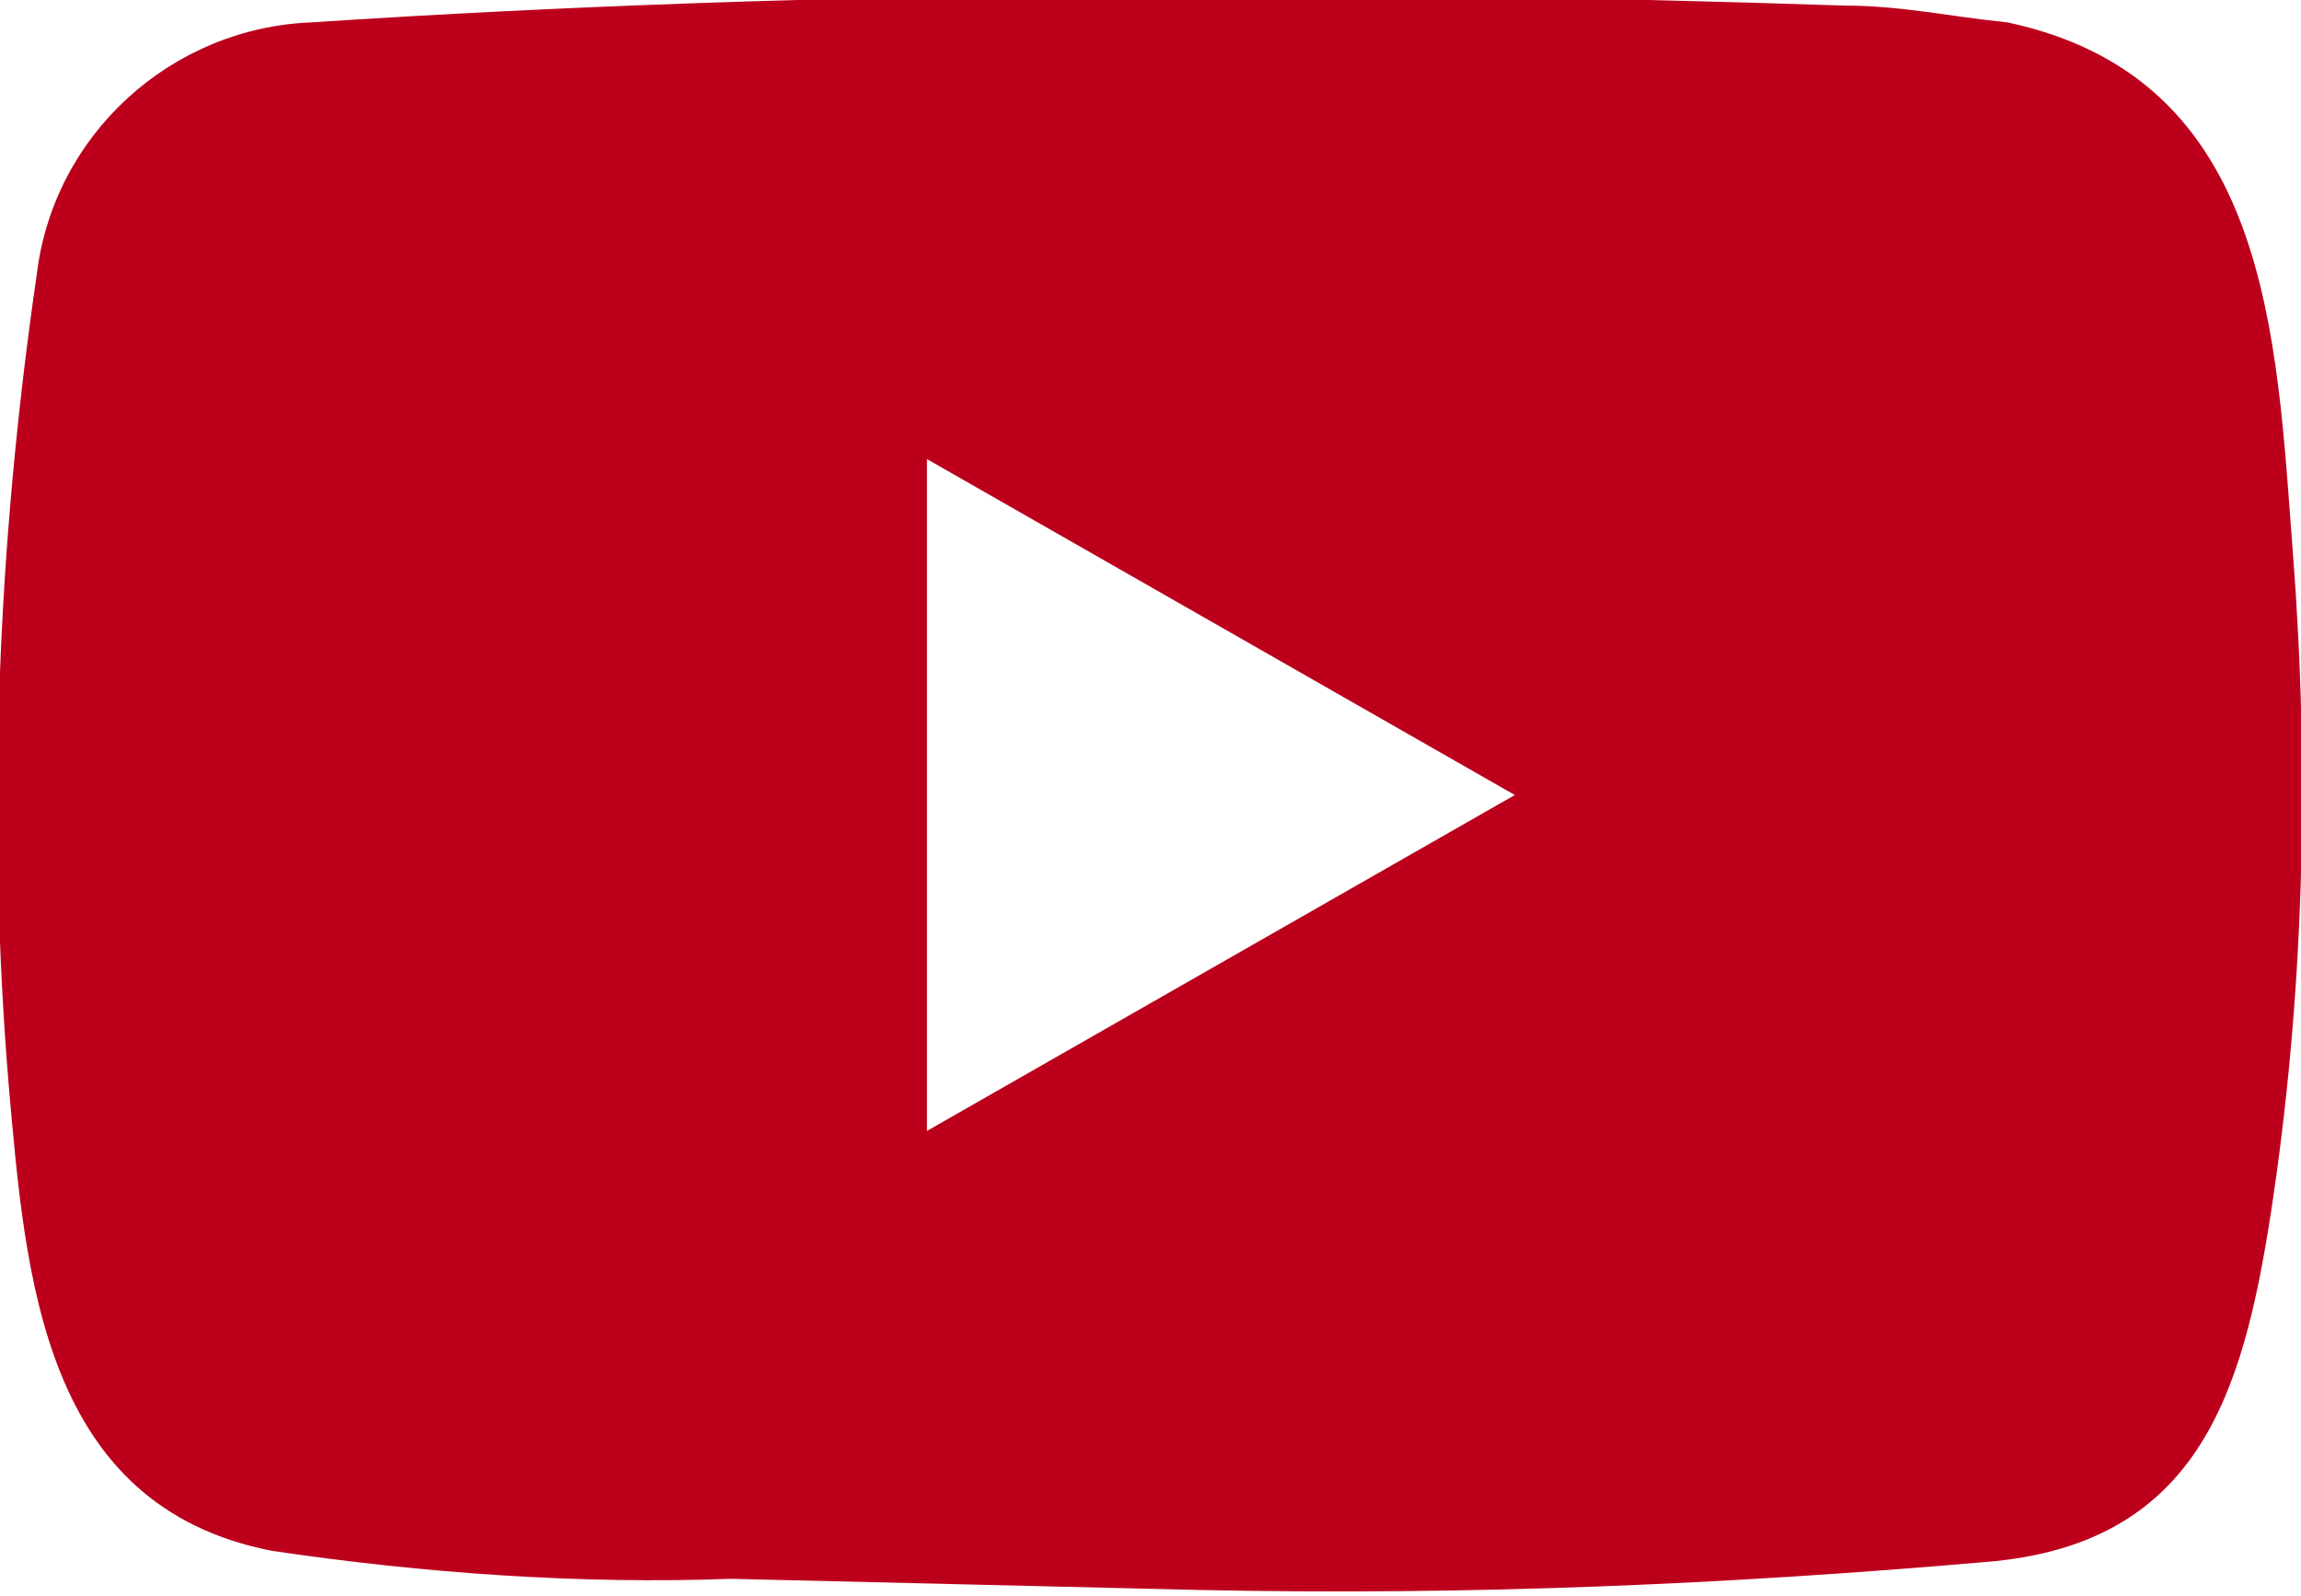 <?xml version="1.0" encoding="utf-8"?>
<!-- Generator: Adobe Illustrator 27.4.0, SVG Export Plug-In . SVG Version: 6.00 Build 0)  -->
<svg version="1.1" id="レイヤー_1" xmlns="http://www.w3.org/2000/svg" xmlns:xlink="http://www.w3.org/1999/xlink" x="0px"
	 y="0px" viewBox="0 0 41.1 28.5" style="enable-background:new 0 0 41.1 28.5;" xml:space="preserve">
<style type="text/css">
	.st0{fill:#BC001C;}
</style>
<g id="アートワーク_3" transform="translate(24.957)">
	<path id="パス_5455" class="st0" d="M-3.5,28.4l-8.4-0.2c-2.7,0.1-5.5-0.1-8.2-0.5c-4.1-0.8-4.4-4.9-4.7-8.3
		c-0.4-4.8-0.2-9.7,0.5-14.5c0.3-2.5,2.4-4.4,4.9-4.5c9.1-0.6,18.3-0.6,27.4-0.3c1,0,1.9,0.2,2.9,0.3C15.6,1.4,15.7,6,16,9.9
		c0.3,3.9,0.2,7.9-0.4,11.8c-0.5,3.2-1.3,5.9-5.1,6.2C5.9,28.3,1.3,28.5-3.5,28.4C-3.4,28.4-3.5,28.4-3.5,28.4z M-8.4,20.2
		c3.5-2,7-4,10.5-6c-3.5-2-7-4-10.5-6V20.2z"/>
</g>
</svg>
